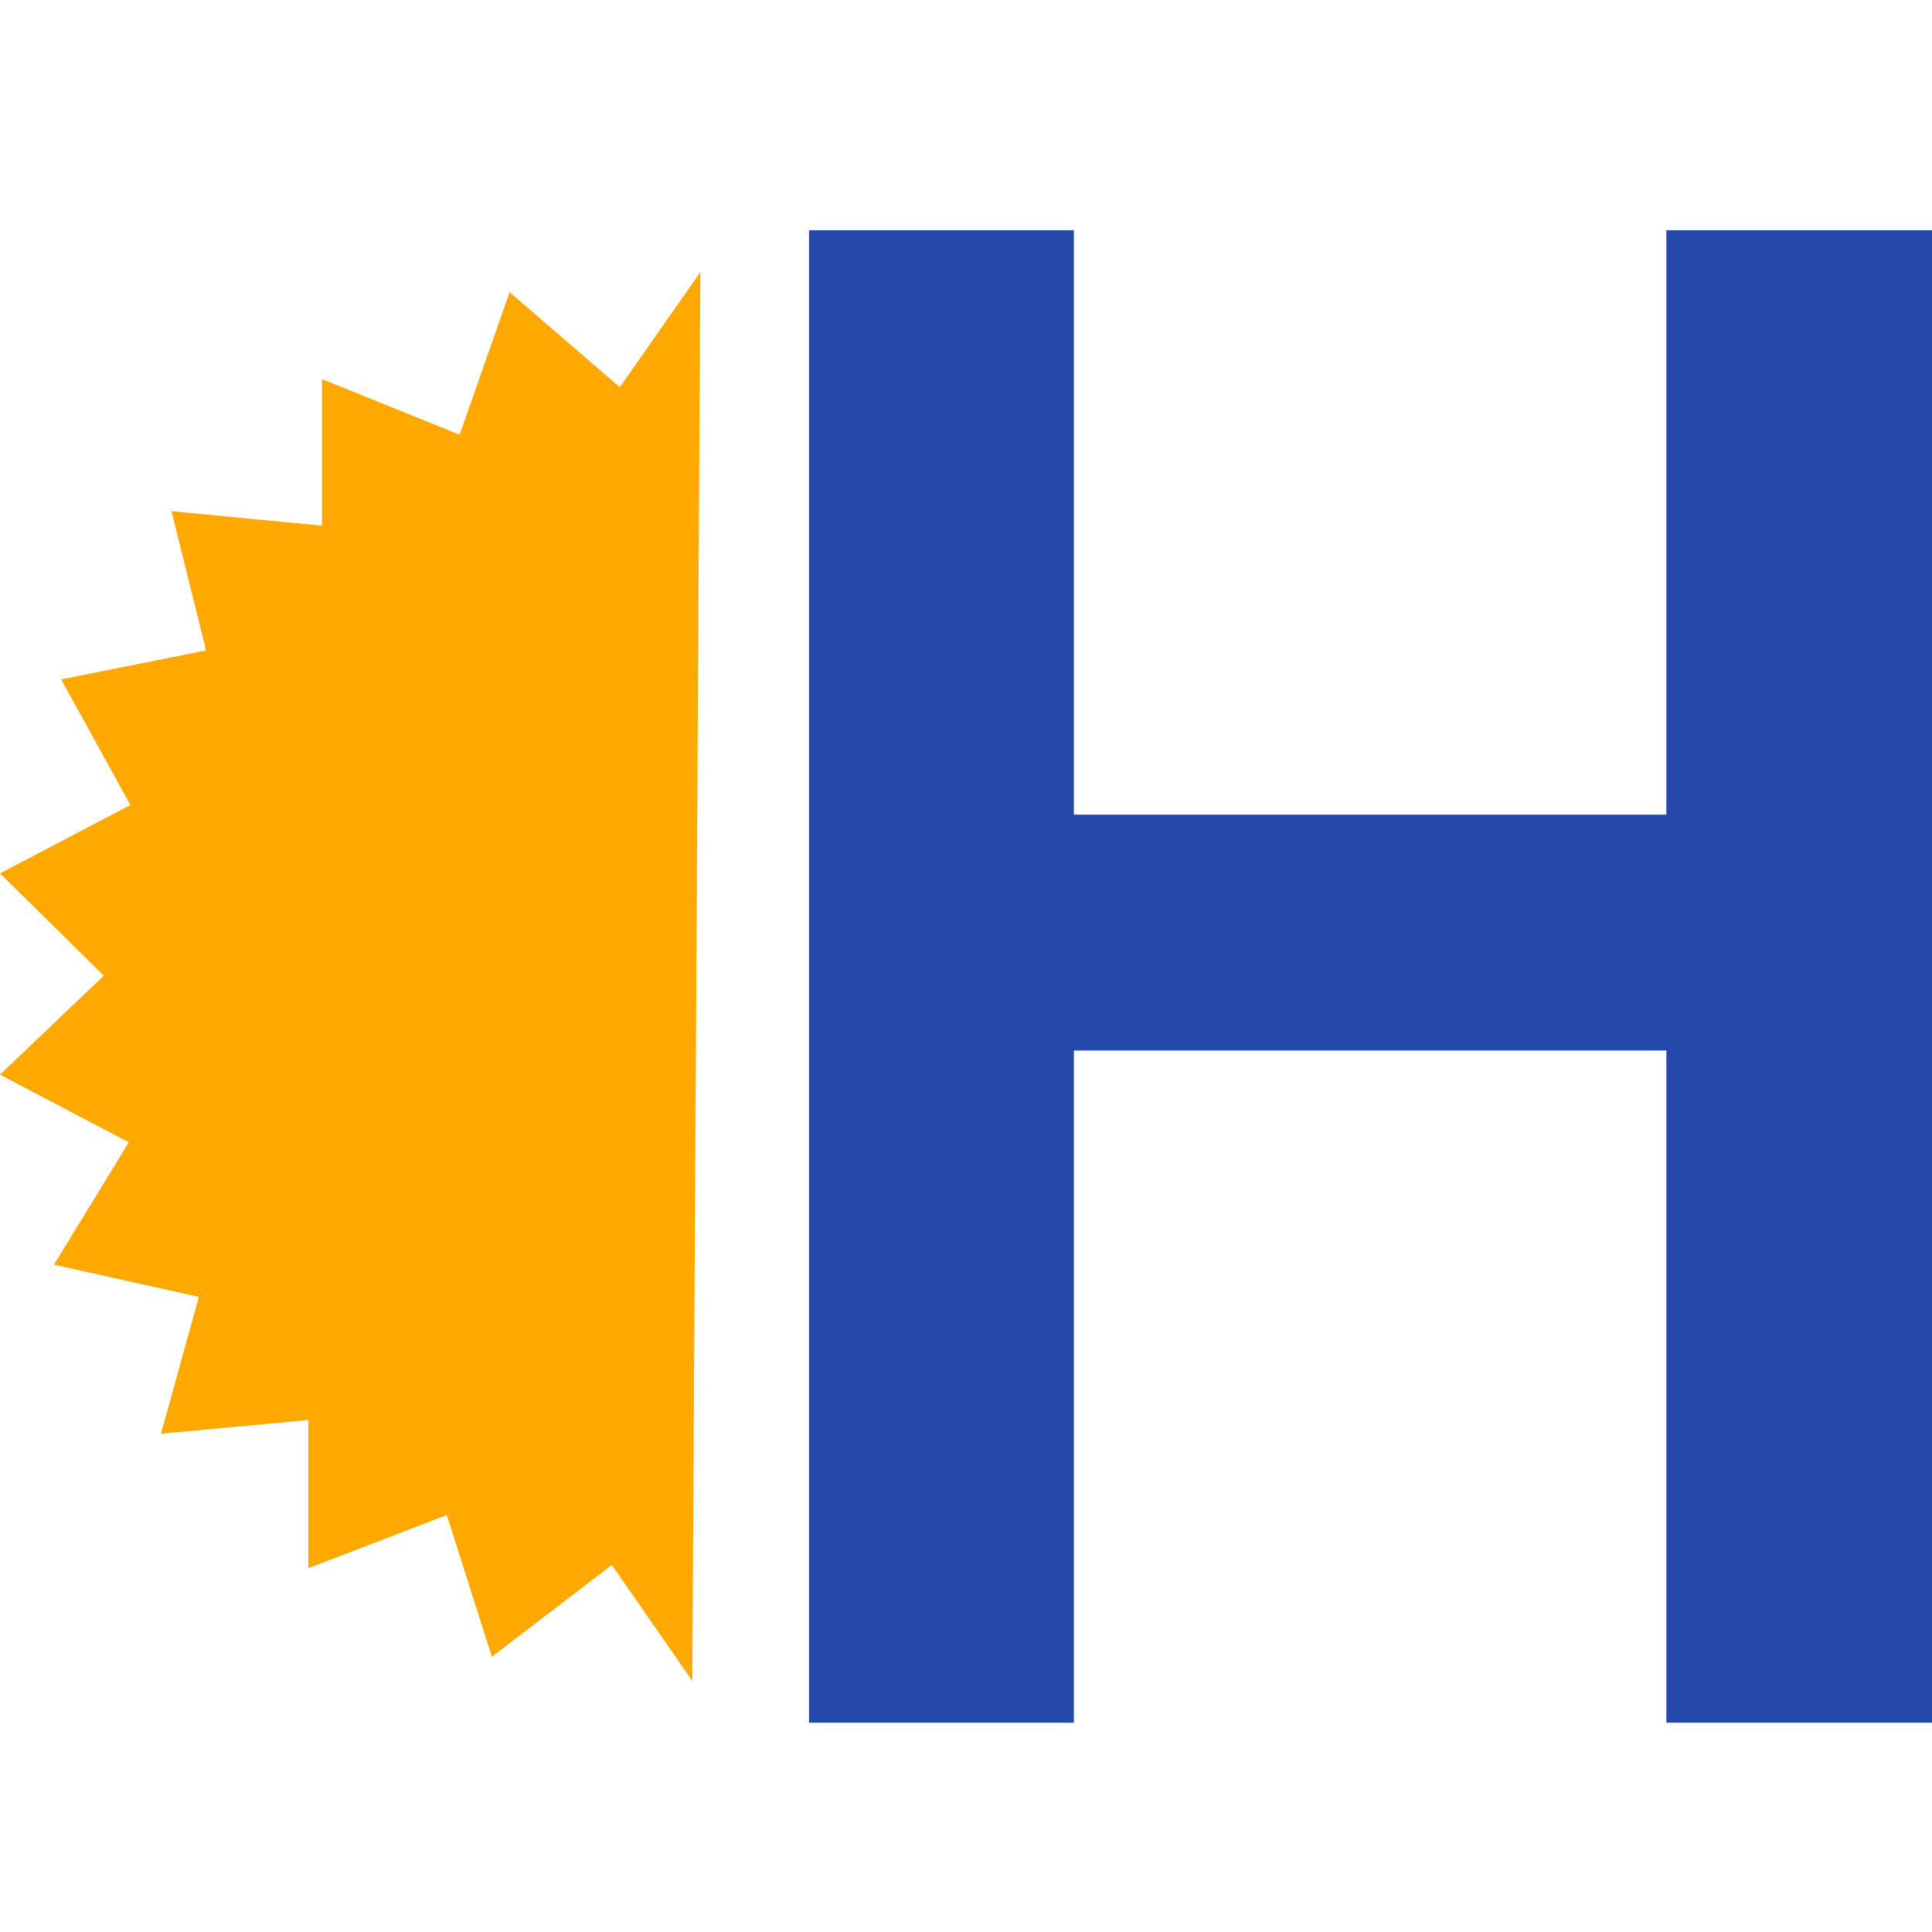 <svg xmlns="http://www.w3.org/2000/svg" viewBox="0 0 24 24"><defs><style>.cls-1{fill:#ffa900;}.cls-1,.cls-2{fill-rule:evenodd;}.cls-2{fill:#2449aa;}</style></defs><g id="Layer_12" data-name="Layer 12"><path id="Path_11" data-name="Path 11" class="cls-1" d="M8.7,3.38l-1,1.43L6.33,3.63,5.71,5.4,4,4.71,4,6.53,2.13,6.35l.43,1.73-1.8.36L1.62,10,0,10.85l1.29,1.27L0,13.35l1.6.84L.67,15.71l1.8.4L2,17.81l1.83-.17,0,1.84,1.72-.66.56,1.76,1.49-1.14,1,1.44Z"/><path id="Path_12" data-name="Path 12" class="cls-2" d="M20.7,21.4V13.05H13.34V21.4H10.05V2.86h3.29v7.26H20.7V2.86H24V21.4Z"/></g></svg>